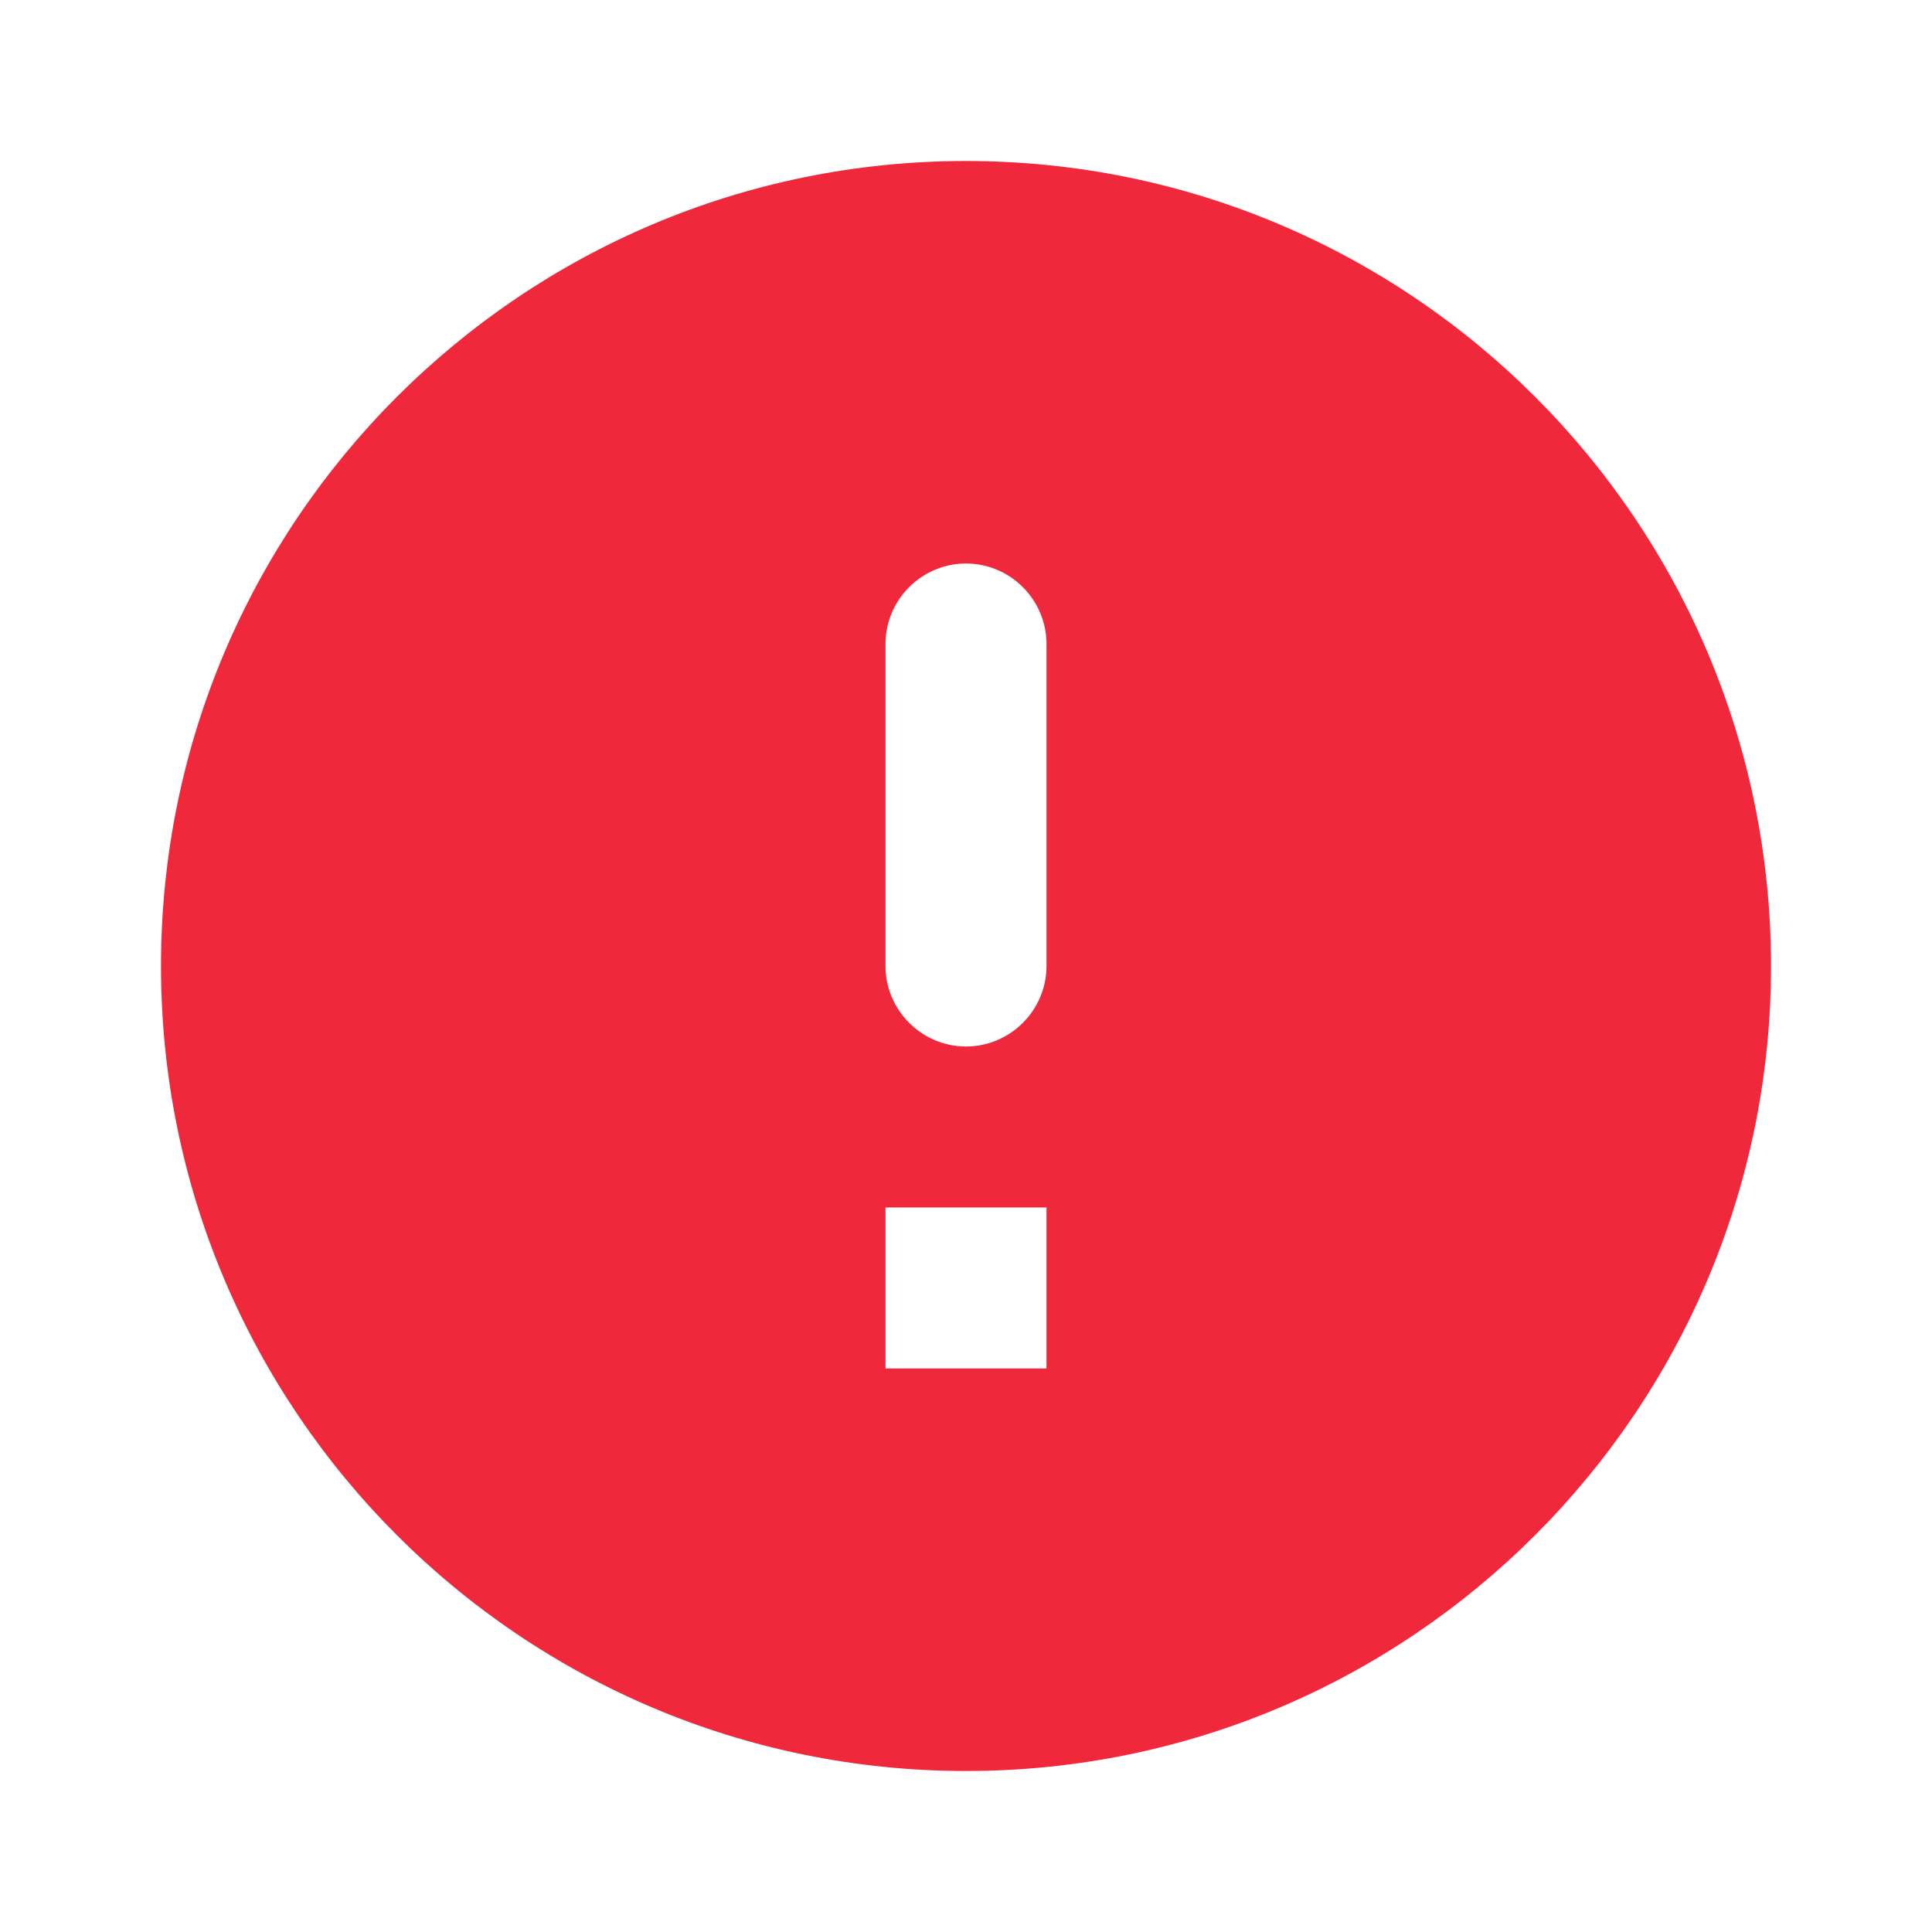 <svg xmlns="http://www.w3.org/2000/svg" width="24" height="24" fill="none" viewBox="0 0 24 24">
    <path fill="#F0283C" fill-rule="evenodd" d="M12 2C6.48 2 2 6.48 2 12s4.48 10 10 10 10-4.48 10-10S17.52 2 12 2zm0 11c-.55 0-1-.45-1-1V8c0-.55.45-1 1-1s1 .45 1 1v4c0 .55-.45 1-1 1zm-1 2v2h2v-2h-2z" clip-rule="evenodd"/>
</svg>
